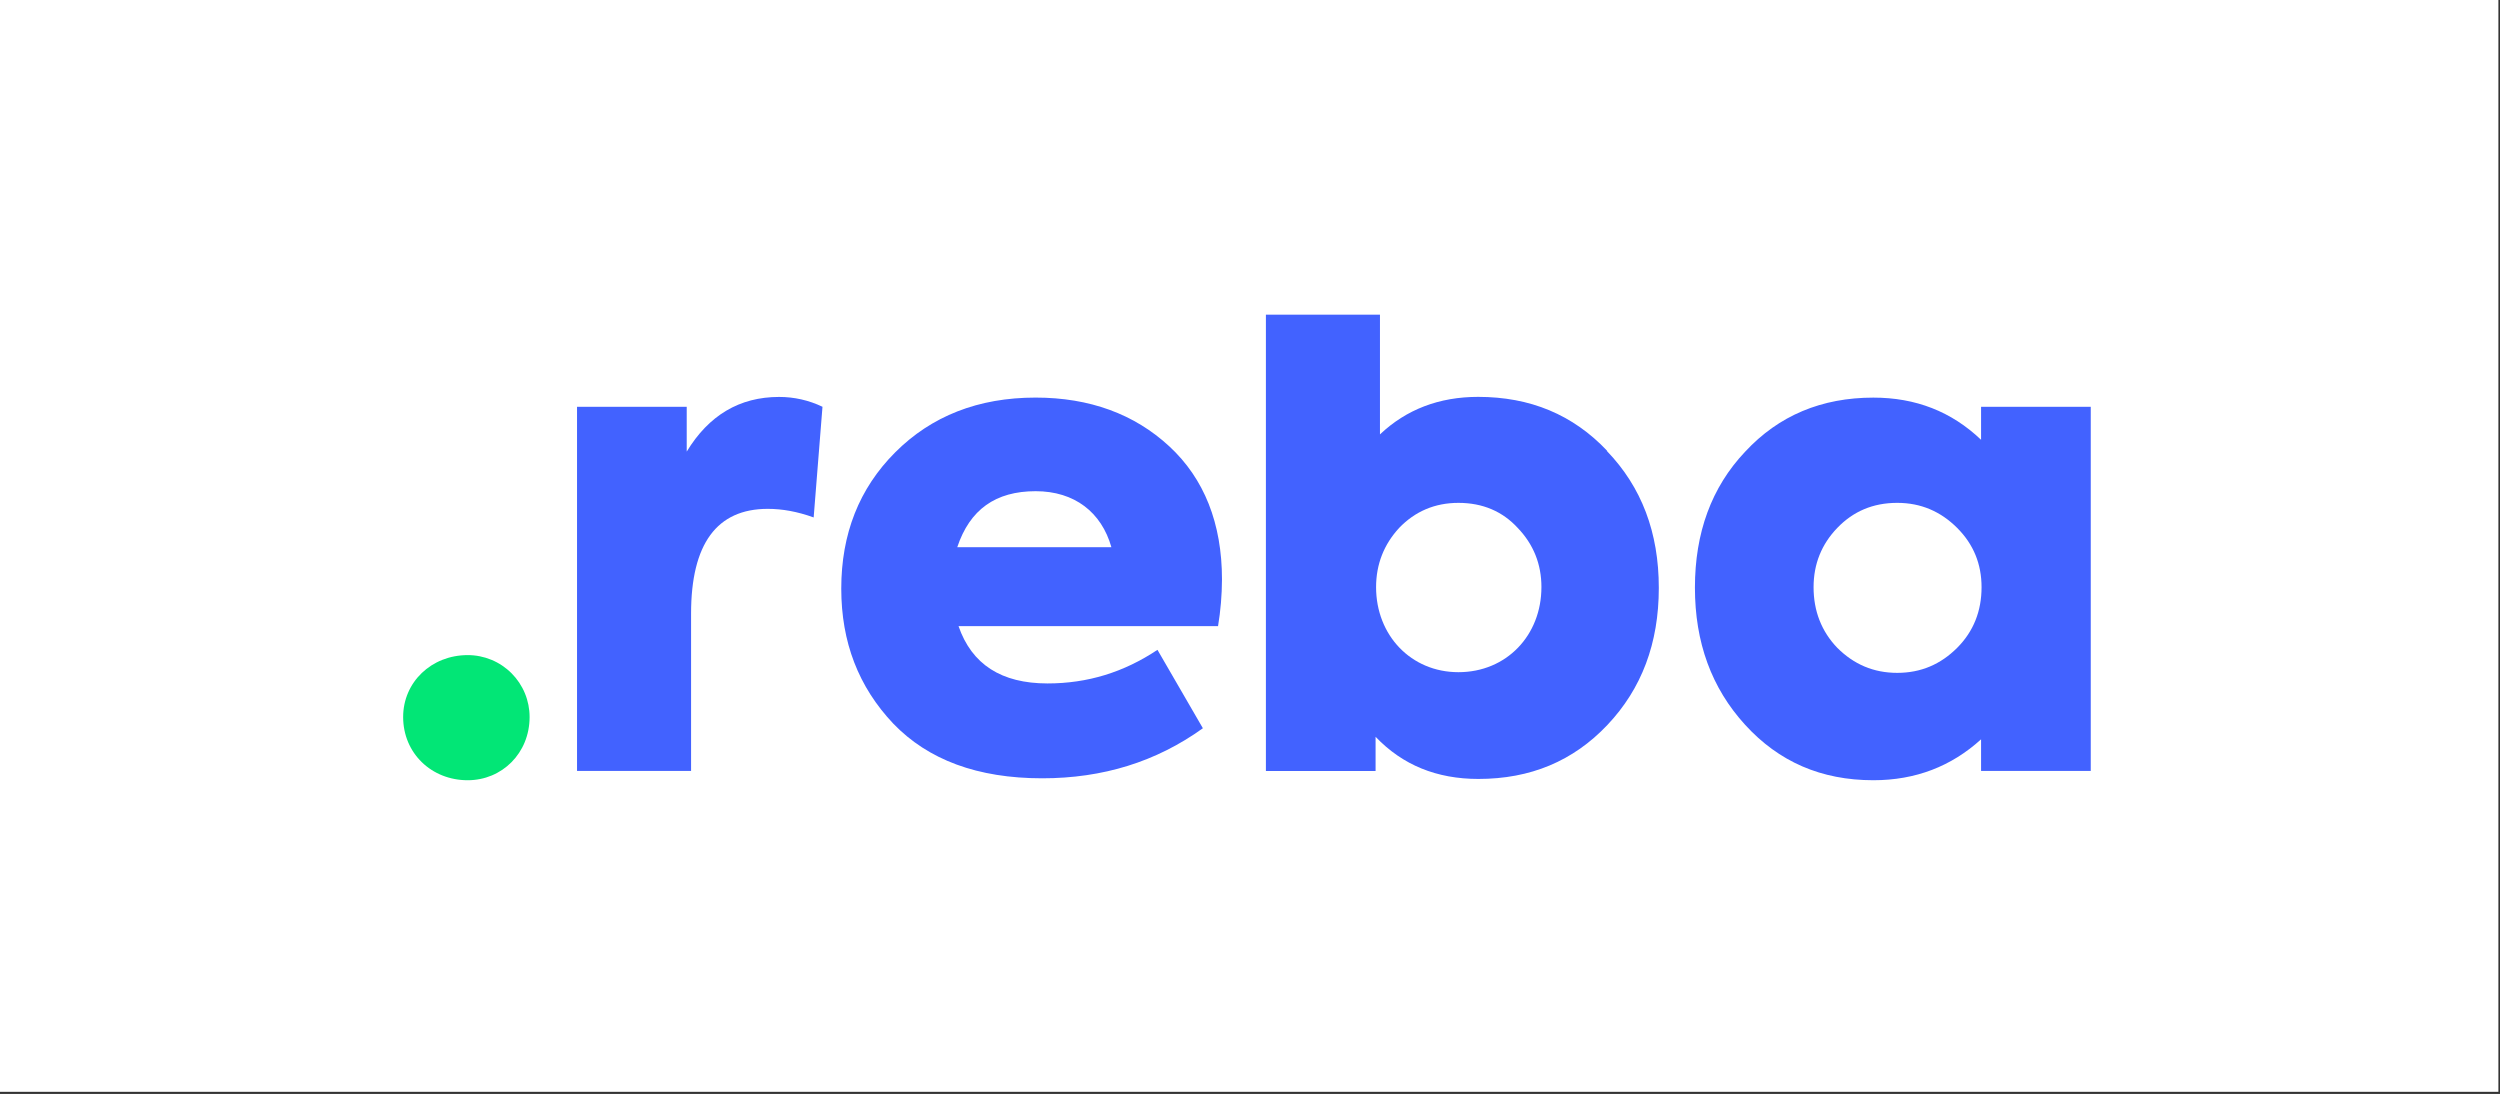 <svg width="1017" height="445" viewBox="0 0 1017 445" fill="none" xmlns="http://www.w3.org/2000/svg">
<rect x="0" y="0" width="1017" height="445" fill="#333333" stroke="none"/>
<rect y="-0" width="1016.35" height="444.152" fill="white"/>
<path d="M164 291.681C164 277.473 175.522 266.497 190.26 266.497C193.568 266.493 196.845 267.142 199.901 268.407C202.958 269.671 205.736 271.526 208.075 273.865C210.413 276.205 212.268 278.982 213.531 282.04C214.795 285.097 215.443 288.373 215.438 291.681C215.438 306.411 204.189 317.399 190.26 317.399C175.522 317.399 164 306.411 164 291.681" fill="#02E676"/>
<path d="M234.737 313.628V165.477H279.359V183.711C288.313 168.96 300.831 161.474 316.936 161.474C323.046 161.463 329.079 162.831 334.586 165.477L330.999 210.496C324.348 208.091 318.22 207.003 312.32 207.003C291.613 207.003 281.129 221.22 281.129 249.639V313.622L234.737 313.628Z" fill="#4262FF"/>
<path d="M495.329 254.721H389.933C395.295 270.255 407.352 278.023 426.105 278.025C442.447 278.025 457.18 273.471 470.857 264.354L489.331 296.25C470.314 309.921 448.614 316.613 423.964 316.613C397.692 316.613 377.587 309.118 363.391 294.376C349.195 279.371 342.227 261.169 342.227 239.454C342.227 217.217 349.47 198.719 364.194 183.989C378.918 169.26 397.959 161.738 421.281 161.738C443.251 161.738 461.473 168.438 475.669 181.567C489.865 194.696 497.102 212.918 497.102 235.704C497.076 242.078 496.54 248.44 495.498 254.729L495.329 254.721ZM390.021 222.599H452.113C448.095 208.394 437.116 199.819 421.304 199.819C404.962 199.819 394.507 207.314 389.411 222.599" fill="#4262FF"/>
<path d="M653.638 183.423C667.834 198.153 674.805 216.645 674.805 239.164C674.805 261.682 667.834 280.174 653.896 294.904C639.958 309.634 622.545 316.874 601.391 316.874C584.491 316.874 570.555 311.241 559.585 299.725V313.642H514.969V128H561.37V176.714C572.094 166.544 585.496 161.447 601.305 161.447C622.468 161.447 639.884 168.673 653.822 183.423H653.638ZM627.055 238.867C627.055 229.494 623.838 221.456 617.404 214.753C611.246 208.062 603.208 204.566 593.299 204.566C583.64 204.566 575.617 208.062 569.174 214.753C563.007 221.454 559.79 229.495 559.79 238.867C559.79 258.436 573.998 273.444 593.293 273.444C612.862 273.444 627.049 258.439 627.049 238.867" fill="#4262FF"/>
<path d="M805.899 165.477H850.521V313.628H805.899V300.757C793.805 311.745 779.277 317.396 762.083 317.396C740.843 317.396 723.631 309.88 709.927 294.863C696.224 279.845 689.496 261.318 689.496 239.039C689.496 216.761 696.212 198.239 709.927 183.752C723.631 168.978 741.109 161.75 762.083 161.75C779.28 161.75 793.808 167.383 805.899 178.905V165.477ZM796.177 214.759C789.485 208.065 781.435 204.563 771.793 204.563C761.876 204.563 753.838 208.065 747.404 214.759C740.97 221.454 737.762 229.498 737.762 238.876C737.762 248.527 740.97 256.832 747.404 263.532C754.105 270.236 762.151 273.72 771.793 273.72C781.435 273.72 789.485 270.236 796.177 263.532C802.869 256.829 806.097 248.527 806.097 238.876C806.097 229.498 802.877 221.46 796.177 214.759Z" fill="#4262FF"/>
</svg>
